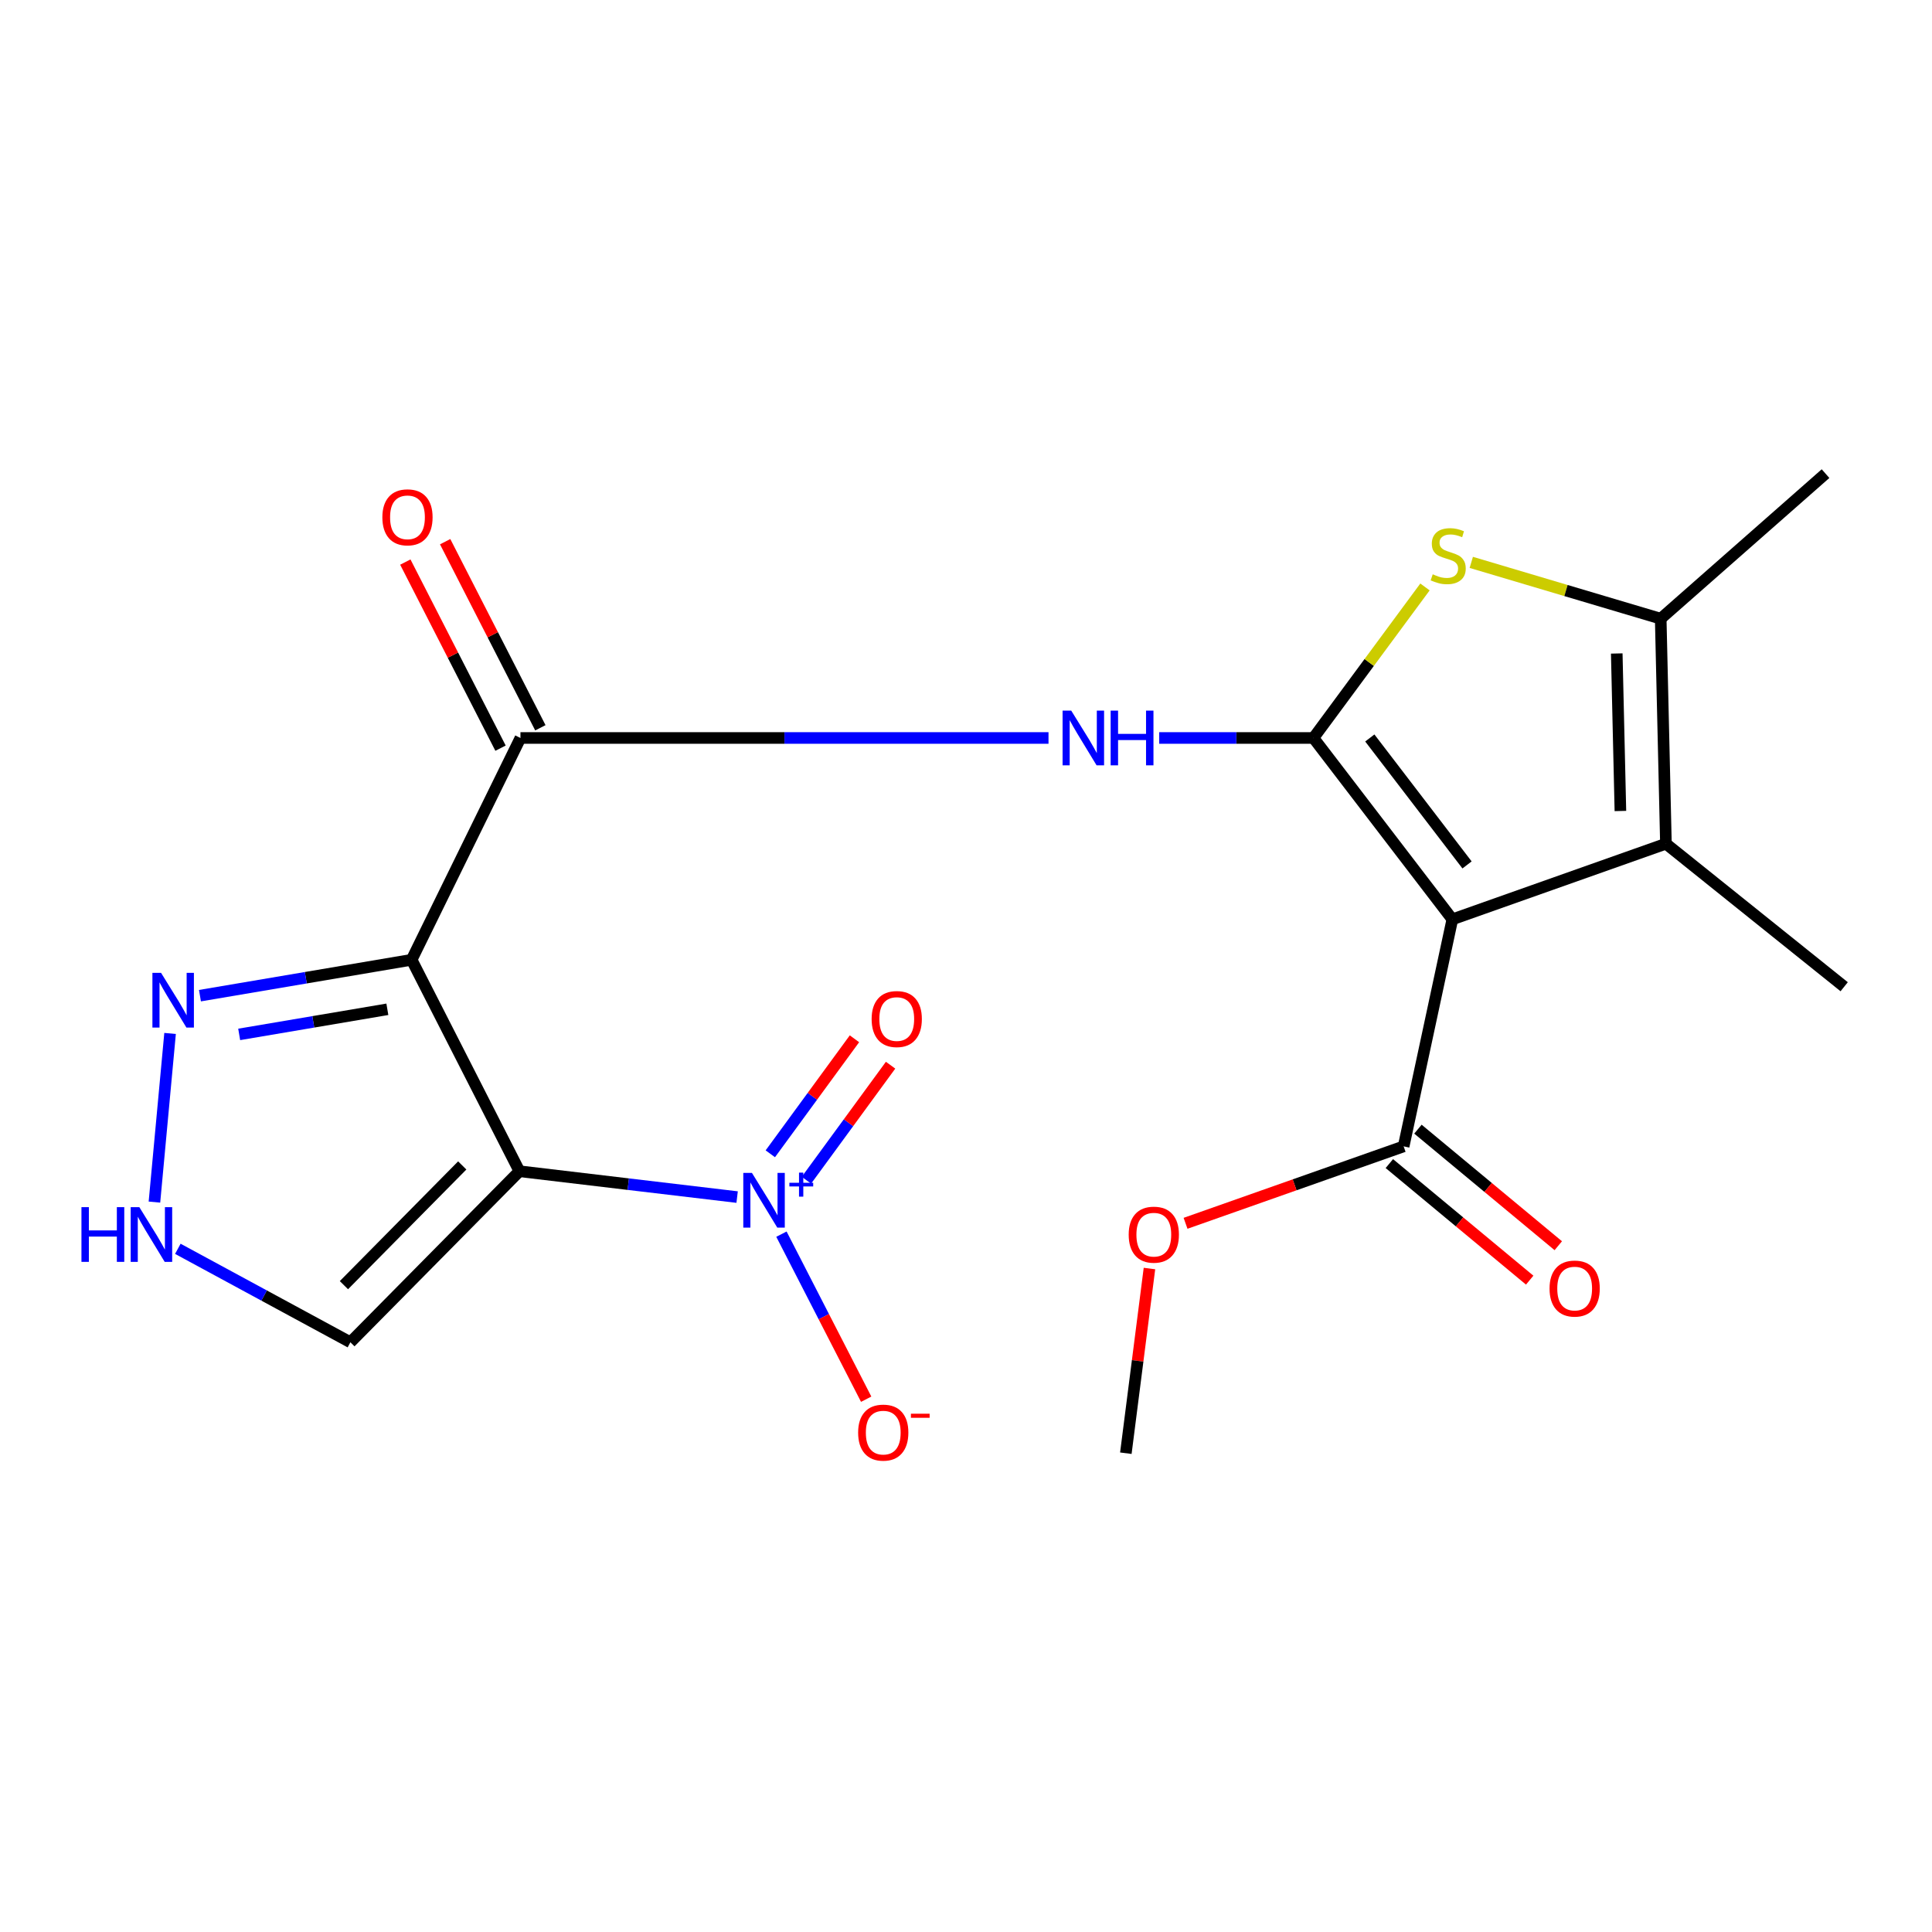 <?xml version='1.0' encoding='iso-8859-1'?>
<svg version='1.1' baseProfile='full'
              xmlns='http://www.w3.org/2000/svg'
                      xmlns:rdkit='http://www.rdkit.org/xml'
                      xmlns:xlink='http://www.w3.org/1999/xlink'
                  xml:space='preserve'
width='1000px' height='1000px' viewBox='0 0 1000 1000'>
<!-- END OF HEADER -->
<rect style='opacity:1.0;fill:#FFFFFF;stroke:none' width='1000' height='1000' x='0' y='0'> </rect>
<path class='bond-0' d='M 679.837,381.975 L 751.731,475.848' style='fill:none;fill-rule:evenodd;stroke:#000000;stroke-width:6px;stroke-linecap:butt;stroke-linejoin:miter;stroke-opacity:1' />
<path class='bond-0' d='M 709.01,381.973 L 759.336,447.684' style='fill:none;fill-rule:evenodd;stroke:#000000;stroke-width:6px;stroke-linecap:butt;stroke-linejoin:miter;stroke-opacity:1' />
<path class='bond-4' d='M 679.837,381.975 L 708.702,342.89' style='fill:none;fill-rule:evenodd;stroke:#000000;stroke-width:6px;stroke-linecap:butt;stroke-linejoin:miter;stroke-opacity:1' />
<path class='bond-4' d='M 708.702,342.89 L 737.567,303.805' style='fill:none;fill-rule:evenodd;stroke:#CCCC00;stroke-width:6px;stroke-linecap:butt;stroke-linejoin:miter;stroke-opacity:1' />
<path class='bond-7' d='M 679.837,381.975 L 639.922,381.975' style='fill:none;fill-rule:evenodd;stroke:#000000;stroke-width:6px;stroke-linecap:butt;stroke-linejoin:miter;stroke-opacity:1' />
<path class='bond-7' d='M 639.922,381.975 L 600.007,381.975' style='fill:none;fill-rule:evenodd;stroke:#0000FF;stroke-width:6px;stroke-linecap:butt;stroke-linejoin:miter;stroke-opacity:1' />
<path class='bond-6' d='M 751.731,475.848 L 862.281,436.704' style='fill:none;fill-rule:evenodd;stroke:#000000;stroke-width:6px;stroke-linecap:butt;stroke-linejoin:miter;stroke-opacity:1' />
<path class='bond-10' d='M 751.731,475.848 L 726.522,593.36' style='fill:none;fill-rule:evenodd;stroke:#000000;stroke-width:6px;stroke-linecap:butt;stroke-linejoin:miter;stroke-opacity:1' />
<path class='bond-1' d='M 268.854,606.228 L 213.058,496.785' style='fill:none;fill-rule:evenodd;stroke:#000000;stroke-width:6px;stroke-linecap:butt;stroke-linejoin:miter;stroke-opacity:1' />
<path class='bond-3' d='M 268.854,606.228 L 325.195,612.917' style='fill:none;fill-rule:evenodd;stroke:#000000;stroke-width:6px;stroke-linecap:butt;stroke-linejoin:miter;stroke-opacity:1' />
<path class='bond-3' d='M 325.195,612.917 L 381.536,619.605' style='fill:none;fill-rule:evenodd;stroke:#0000FF;stroke-width:6px;stroke-linecap:butt;stroke-linejoin:miter;stroke-opacity:1' />
<path class='bond-11' d='M 268.854,606.228 L 181.364,694.761' style='fill:none;fill-rule:evenodd;stroke:#000000;stroke-width:6px;stroke-linecap:butt;stroke-linejoin:miter;stroke-opacity:1' />
<path class='bond-11' d='M 239.256,603.227 L 178.012,665.2' style='fill:none;fill-rule:evenodd;stroke:#000000;stroke-width:6px;stroke-linecap:butt;stroke-linejoin:miter;stroke-opacity:1' />
<path class='bond-2' d='M 213.058,496.785 L 269.382,381.975' style='fill:none;fill-rule:evenodd;stroke:#000000;stroke-width:6px;stroke-linecap:butt;stroke-linejoin:miter;stroke-opacity:1' />
<path class='bond-9' d='M 213.058,496.785 L 158.277,506.071' style='fill:none;fill-rule:evenodd;stroke:#000000;stroke-width:6px;stroke-linecap:butt;stroke-linejoin:miter;stroke-opacity:1' />
<path class='bond-9' d='M 158.277,506.071 L 103.497,515.357' style='fill:none;fill-rule:evenodd;stroke:#0000FF;stroke-width:6px;stroke-linecap:butt;stroke-linejoin:miter;stroke-opacity:1' />
<path class='bond-9' d='M 200.495,522.408 L 162.149,528.908' style='fill:none;fill-rule:evenodd;stroke:#000000;stroke-width:6px;stroke-linecap:butt;stroke-linejoin:miter;stroke-opacity:1' />
<path class='bond-9' d='M 162.149,528.908 L 123.802,535.408' style='fill:none;fill-rule:evenodd;stroke:#0000FF;stroke-width:6px;stroke-linecap:butt;stroke-linejoin:miter;stroke-opacity:1' />
<path class='bond-13' d='M 404.468,638.796 L 426.401,681.512' style='fill:none;fill-rule:evenodd;stroke:#0000FF;stroke-width:6px;stroke-linecap:butt;stroke-linejoin:miter;stroke-opacity:1' />
<path class='bond-13' d='M 426.401,681.512 L 448.333,724.229' style='fill:none;fill-rule:evenodd;stroke:#FF0000;stroke-width:6px;stroke-linecap:butt;stroke-linejoin:miter;stroke-opacity:1' />
<path class='bond-14' d='M 417.407,610.88 L 439.186,581.113' style='fill:none;fill-rule:evenodd;stroke:#0000FF;stroke-width:6px;stroke-linecap:butt;stroke-linejoin:miter;stroke-opacity:1' />
<path class='bond-14' d='M 439.186,581.113 L 460.964,551.346' style='fill:none;fill-rule:evenodd;stroke:#FF0000;stroke-width:6px;stroke-linecap:butt;stroke-linejoin:miter;stroke-opacity:1' />
<path class='bond-14' d='M 398.714,597.203 L 420.492,567.436' style='fill:none;fill-rule:evenodd;stroke:#0000FF;stroke-width:6px;stroke-linecap:butt;stroke-linejoin:miter;stroke-opacity:1' />
<path class='bond-14' d='M 420.492,567.436 L 442.271,537.669' style='fill:none;fill-rule:evenodd;stroke:#FF0000;stroke-width:6px;stroke-linecap:butt;stroke-linejoin:miter;stroke-opacity:1' />
<path class='bond-8' d='M 761.531,291.088 L 810.555,305.661' style='fill:none;fill-rule:evenodd;stroke:#CCCC00;stroke-width:6px;stroke-linecap:butt;stroke-linejoin:miter;stroke-opacity:1' />
<path class='bond-8' d='M 810.555,305.661 L 859.579,320.234' style='fill:none;fill-rule:evenodd;stroke:#000000;stroke-width:6px;stroke-linecap:butt;stroke-linejoin:miter;stroke-opacity:1' />
<path class='bond-5' d='M 269.382,381.975 L 406.044,381.975' style='fill:none;fill-rule:evenodd;stroke:#000000;stroke-width:6px;stroke-linecap:butt;stroke-linejoin:miter;stroke-opacity:1' />
<path class='bond-5' d='M 406.044,381.975 L 542.706,381.975' style='fill:none;fill-rule:evenodd;stroke:#0000FF;stroke-width:6px;stroke-linecap:butt;stroke-linejoin:miter;stroke-opacity:1' />
<path class='bond-15' d='M 279.692,376.701 L 255.053,328.538' style='fill:none;fill-rule:evenodd;stroke:#000000;stroke-width:6px;stroke-linecap:butt;stroke-linejoin:miter;stroke-opacity:1' />
<path class='bond-15' d='M 255.053,328.538 L 230.413,280.376' style='fill:none;fill-rule:evenodd;stroke:#FF0000;stroke-width:6px;stroke-linecap:butt;stroke-linejoin:miter;stroke-opacity:1' />
<path class='bond-15' d='M 259.072,387.25 L 234.432,339.088' style='fill:none;fill-rule:evenodd;stroke:#000000;stroke-width:6px;stroke-linecap:butt;stroke-linejoin:miter;stroke-opacity:1' />
<path class='bond-15' d='M 234.432,339.088 L 209.792,290.925' style='fill:none;fill-rule:evenodd;stroke:#FF0000;stroke-width:6px;stroke-linecap:butt;stroke-linejoin:miter;stroke-opacity:1' />
<path class='bond-18' d='M 862.281,436.704 L 954.545,510.734' style='fill:none;fill-rule:evenodd;stroke:#000000;stroke-width:6px;stroke-linecap:butt;stroke-linejoin:miter;stroke-opacity:1' />
<path class='bond-21' d='M 862.281,436.704 L 859.579,320.234' style='fill:none;fill-rule:evenodd;stroke:#000000;stroke-width:6px;stroke-linecap:butt;stroke-linejoin:miter;stroke-opacity:1' />
<path class='bond-21' d='M 838.719,419.77 L 836.828,338.242' style='fill:none;fill-rule:evenodd;stroke:#000000;stroke-width:6px;stroke-linecap:butt;stroke-linejoin:miter;stroke-opacity:1' />
<path class='bond-19' d='M 859.579,320.234 L 944.894,245.149' style='fill:none;fill-rule:evenodd;stroke:#000000;stroke-width:6px;stroke-linecap:butt;stroke-linejoin:miter;stroke-opacity:1' />
<path class='bond-12' d='M 88.031,534.913 L 79.936,622.205' style='fill:none;fill-rule:evenodd;stroke:#0000FF;stroke-width:6px;stroke-linecap:butt;stroke-linejoin:miter;stroke-opacity:1' />
<path class='bond-16' d='M 719.123,602.27 L 755.445,632.435' style='fill:none;fill-rule:evenodd;stroke:#000000;stroke-width:6px;stroke-linecap:butt;stroke-linejoin:miter;stroke-opacity:1' />
<path class='bond-16' d='M 755.445,632.435 L 791.766,662.6' style='fill:none;fill-rule:evenodd;stroke:#FF0000;stroke-width:6px;stroke-linecap:butt;stroke-linejoin:miter;stroke-opacity:1' />
<path class='bond-16' d='M 733.921,584.451 L 770.243,614.616' style='fill:none;fill-rule:evenodd;stroke:#000000;stroke-width:6px;stroke-linecap:butt;stroke-linejoin:miter;stroke-opacity:1' />
<path class='bond-16' d='M 770.243,614.616 L 806.565,644.781' style='fill:none;fill-rule:evenodd;stroke:#FF0000;stroke-width:6px;stroke-linecap:butt;stroke-linejoin:miter;stroke-opacity:1' />
<path class='bond-17' d='M 726.522,593.36 L 670.08,613.271' style='fill:none;fill-rule:evenodd;stroke:#000000;stroke-width:6px;stroke-linecap:butt;stroke-linejoin:miter;stroke-opacity:1' />
<path class='bond-17' d='M 670.08,613.271 L 613.638,633.182' style='fill:none;fill-rule:evenodd;stroke:#FF0000;stroke-width:6px;stroke-linecap:butt;stroke-linejoin:miter;stroke-opacity:1' />
<path class='bond-22' d='M 181.364,694.761 L 136.706,670.571' style='fill:none;fill-rule:evenodd;stroke:#000000;stroke-width:6px;stroke-linecap:butt;stroke-linejoin:miter;stroke-opacity:1' />
<path class='bond-22' d='M 136.706,670.571 L 92.048,646.381' style='fill:none;fill-rule:evenodd;stroke:#0000FF;stroke-width:6px;stroke-linecap:butt;stroke-linejoin:miter;stroke-opacity:1' />
<path class='bond-20' d='M 594.958,656.591 L 588.846,704.385' style='fill:none;fill-rule:evenodd;stroke:#FF0000;stroke-width:6px;stroke-linecap:butt;stroke-linejoin:miter;stroke-opacity:1' />
<path class='bond-20' d='M 588.846,704.385 L 582.734,752.179' style='fill:none;fill-rule:evenodd;stroke:#000000;stroke-width:6px;stroke-linecap:butt;stroke-linejoin:miter;stroke-opacity:1' />
<path  class='atom-4' d='M 389.204 607.098
L 398.484 622.098
Q 399.404 623.578, 400.884 626.258
Q 402.364 628.938, 402.444 629.098
L 402.444 607.098
L 406.204 607.098
L 406.204 635.418
L 402.324 635.418
L 392.364 619.018
Q 391.204 617.098, 389.964 614.898
Q 388.764 612.698, 388.404 612.018
L 388.404 635.418
L 384.724 635.418
L 384.724 607.098
L 389.204 607.098
' fill='#0000FF'/>
<path  class='atom-4' d='M 408.58 612.203
L 413.569 612.203
L 413.569 606.95
L 415.787 606.95
L 415.787 612.203
L 420.909 612.203
L 420.909 614.104
L 415.787 614.104
L 415.787 619.384
L 413.569 619.384
L 413.569 614.104
L 408.58 614.104
L 408.58 612.203
' fill='#0000FF'/>
<path  class='atom-5' d='M 741.582 297.256
Q 741.902 297.376, 743.222 297.936
Q 744.542 298.496, 745.982 298.856
Q 747.462 299.176, 748.902 299.176
Q 751.582 299.176, 753.142 297.896
Q 754.702 296.576, 754.702 294.296
Q 754.702 292.736, 753.902 291.776
Q 753.142 290.816, 751.942 290.296
Q 750.742 289.776, 748.742 289.176
Q 746.222 288.416, 744.702 287.696
Q 743.222 286.976, 742.142 285.456
Q 741.102 283.936, 741.102 281.376
Q 741.102 277.816, 743.502 275.616
Q 745.942 273.416, 750.742 273.416
Q 754.022 273.416, 757.742 274.976
L 756.822 278.056
Q 753.422 276.656, 750.862 276.656
Q 748.102 276.656, 746.582 277.816
Q 745.062 278.936, 745.102 280.896
Q 745.102 282.416, 745.862 283.336
Q 746.662 284.256, 747.782 284.776
Q 748.942 285.296, 750.862 285.896
Q 753.422 286.696, 754.942 287.496
Q 756.462 288.296, 757.542 289.936
Q 758.662 291.536, 758.662 294.296
Q 758.662 298.216, 756.022 300.336
Q 753.422 302.416, 749.062 302.416
Q 746.542 302.416, 744.622 301.856
Q 742.742 301.336, 740.502 300.416
L 741.582 297.256
' fill='#CCCC00'/>
<path  class='atom-8' d='M 554.469 367.815
L 563.749 382.815
Q 564.669 384.295, 566.149 386.975
Q 567.629 389.655, 567.709 389.815
L 567.709 367.815
L 571.469 367.815
L 571.469 396.135
L 567.589 396.135
L 557.629 379.735
Q 556.469 377.815, 555.229 375.615
Q 554.029 373.415, 553.669 372.735
L 553.669 396.135
L 549.989 396.135
L 549.989 367.815
L 554.469 367.815
' fill='#0000FF'/>
<path  class='atom-8' d='M 574.869 367.815
L 578.709 367.815
L 578.709 379.855
L 593.189 379.855
L 593.189 367.815
L 597.029 367.815
L 597.029 396.135
L 593.189 396.135
L 593.189 383.055
L 578.709 383.055
L 578.709 396.135
L 574.869 396.135
L 574.869 367.815
' fill='#0000FF'/>
<path  class='atom-10' d='M 83.367 503.548
L 92.647 518.548
Q 93.567 520.028, 95.047 522.708
Q 96.527 525.388, 96.607 525.548
L 96.607 503.548
L 100.367 503.548
L 100.367 531.868
L 96.487 531.868
L 86.527 515.468
Q 85.367 513.548, 84.127 511.348
Q 82.927 509.148, 82.567 508.468
L 82.567 531.868
L 78.887 531.868
L 78.887 503.548
L 83.367 503.548
' fill='#0000FF'/>
<path  class='atom-13' d='M 42.16 624.818
L 46 624.818
L 46 636.858
L 60.48 636.858
L 60.48 624.818
L 64.32 624.818
L 64.32 653.138
L 60.48 653.138
L 60.48 640.058
L 46 640.058
L 46 653.138
L 42.16 653.138
L 42.16 624.818
' fill='#0000FF'/>
<path  class='atom-13' d='M 72.12 624.818
L 81.4 639.818
Q 82.32 641.298, 83.8 643.978
Q 85.28 646.658, 85.36 646.818
L 85.36 624.818
L 89.12 624.818
L 89.12 653.138
L 85.24 653.138
L 75.28 636.738
Q 74.12 634.818, 72.88 632.618
Q 71.68 630.418, 71.32 629.738
L 71.32 653.138
L 67.64 653.138
L 67.64 624.818
L 72.12 624.818
' fill='#0000FF'/>
<path  class='atom-14' d='M 444.167 741.514
Q 444.167 734.714, 447.527 730.914
Q 450.887 727.114, 457.167 727.114
Q 463.447 727.114, 466.807 730.914
Q 470.167 734.714, 470.167 741.514
Q 470.167 748.394, 466.767 752.314
Q 463.367 756.194, 457.167 756.194
Q 450.927 756.194, 447.527 752.314
Q 444.167 748.434, 444.167 741.514
M 457.167 752.994
Q 461.487 752.994, 463.807 750.114
Q 466.167 747.194, 466.167 741.514
Q 466.167 735.954, 463.807 733.154
Q 461.487 730.314, 457.167 730.314
Q 452.847 730.314, 450.487 733.114
Q 448.167 735.914, 448.167 741.514
Q 448.167 747.234, 450.487 750.114
Q 452.847 752.994, 457.167 752.994
' fill='#FF0000'/>
<path  class='atom-14' d='M 471.487 731.736
L 481.175 731.736
L 481.175 733.848
L 471.487 733.848
L 471.487 731.736
' fill='#FF0000'/>
<path  class='atom-15' d='M 451.154 527.452
Q 451.154 520.652, 454.514 516.852
Q 457.874 513.052, 464.154 513.052
Q 470.434 513.052, 473.794 516.852
Q 477.154 520.652, 477.154 527.452
Q 477.154 534.332, 473.754 538.252
Q 470.354 542.132, 464.154 542.132
Q 457.914 542.132, 454.514 538.252
Q 451.154 534.372, 451.154 527.452
M 464.154 538.932
Q 468.474 538.932, 470.794 536.052
Q 473.154 533.132, 473.154 527.452
Q 473.154 521.892, 470.794 519.092
Q 468.474 516.252, 464.154 516.252
Q 459.834 516.252, 457.474 519.052
Q 455.154 521.852, 455.154 527.452
Q 455.154 533.172, 457.474 536.052
Q 459.834 538.932, 464.154 538.932
' fill='#FF0000'/>
<path  class='atom-16' d='M 197.909 267.761
Q 197.909 260.961, 201.269 257.161
Q 204.629 253.361, 210.909 253.361
Q 217.189 253.361, 220.549 257.161
Q 223.909 260.961, 223.909 267.761
Q 223.909 274.641, 220.509 278.561
Q 217.109 282.441, 210.909 282.441
Q 204.669 282.441, 201.269 278.561
Q 197.909 274.681, 197.909 267.761
M 210.909 279.241
Q 215.229 279.241, 217.549 276.361
Q 219.909 273.441, 219.909 267.761
Q 219.909 262.201, 217.549 259.401
Q 215.229 256.561, 210.909 256.561
Q 206.589 256.561, 204.229 259.361
Q 201.909 262.161, 201.909 267.761
Q 201.909 273.481, 204.229 276.361
Q 206.589 279.241, 210.909 279.241
' fill='#FF0000'/>
<path  class='atom-17' d='M 802.042 666.956
Q 802.042 660.156, 805.402 656.356
Q 808.762 652.556, 815.042 652.556
Q 821.322 652.556, 824.682 656.356
Q 828.042 660.156, 828.042 666.956
Q 828.042 673.836, 824.642 677.756
Q 821.242 681.636, 815.042 681.636
Q 808.802 681.636, 805.402 677.756
Q 802.042 673.876, 802.042 666.956
M 815.042 678.436
Q 819.362 678.436, 821.682 675.556
Q 824.042 672.636, 824.042 666.956
Q 824.042 661.396, 821.682 658.596
Q 819.362 655.756, 815.042 655.756
Q 810.722 655.756, 808.362 658.556
Q 806.042 661.356, 806.042 666.956
Q 806.042 672.676, 808.362 675.556
Q 810.722 678.436, 815.042 678.436
' fill='#FF0000'/>
<path  class='atom-18' d='M 584.21 639.058
Q 584.21 632.258, 587.57 628.458
Q 590.93 624.658, 597.21 624.658
Q 603.49 624.658, 606.85 628.458
Q 610.21 632.258, 610.21 639.058
Q 610.21 645.938, 606.81 649.858
Q 603.41 653.738, 597.21 653.738
Q 590.97 653.738, 587.57 649.858
Q 584.21 645.978, 584.21 639.058
M 597.21 650.538
Q 601.53 650.538, 603.85 647.658
Q 606.21 644.738, 606.21 639.058
Q 606.21 633.498, 603.85 630.698
Q 601.53 627.858, 597.21 627.858
Q 592.89 627.858, 590.53 630.658
Q 588.21 633.458, 588.21 639.058
Q 588.21 644.778, 590.53 647.658
Q 592.89 650.538, 597.21 650.538
' fill='#FF0000'/>
</svg>
